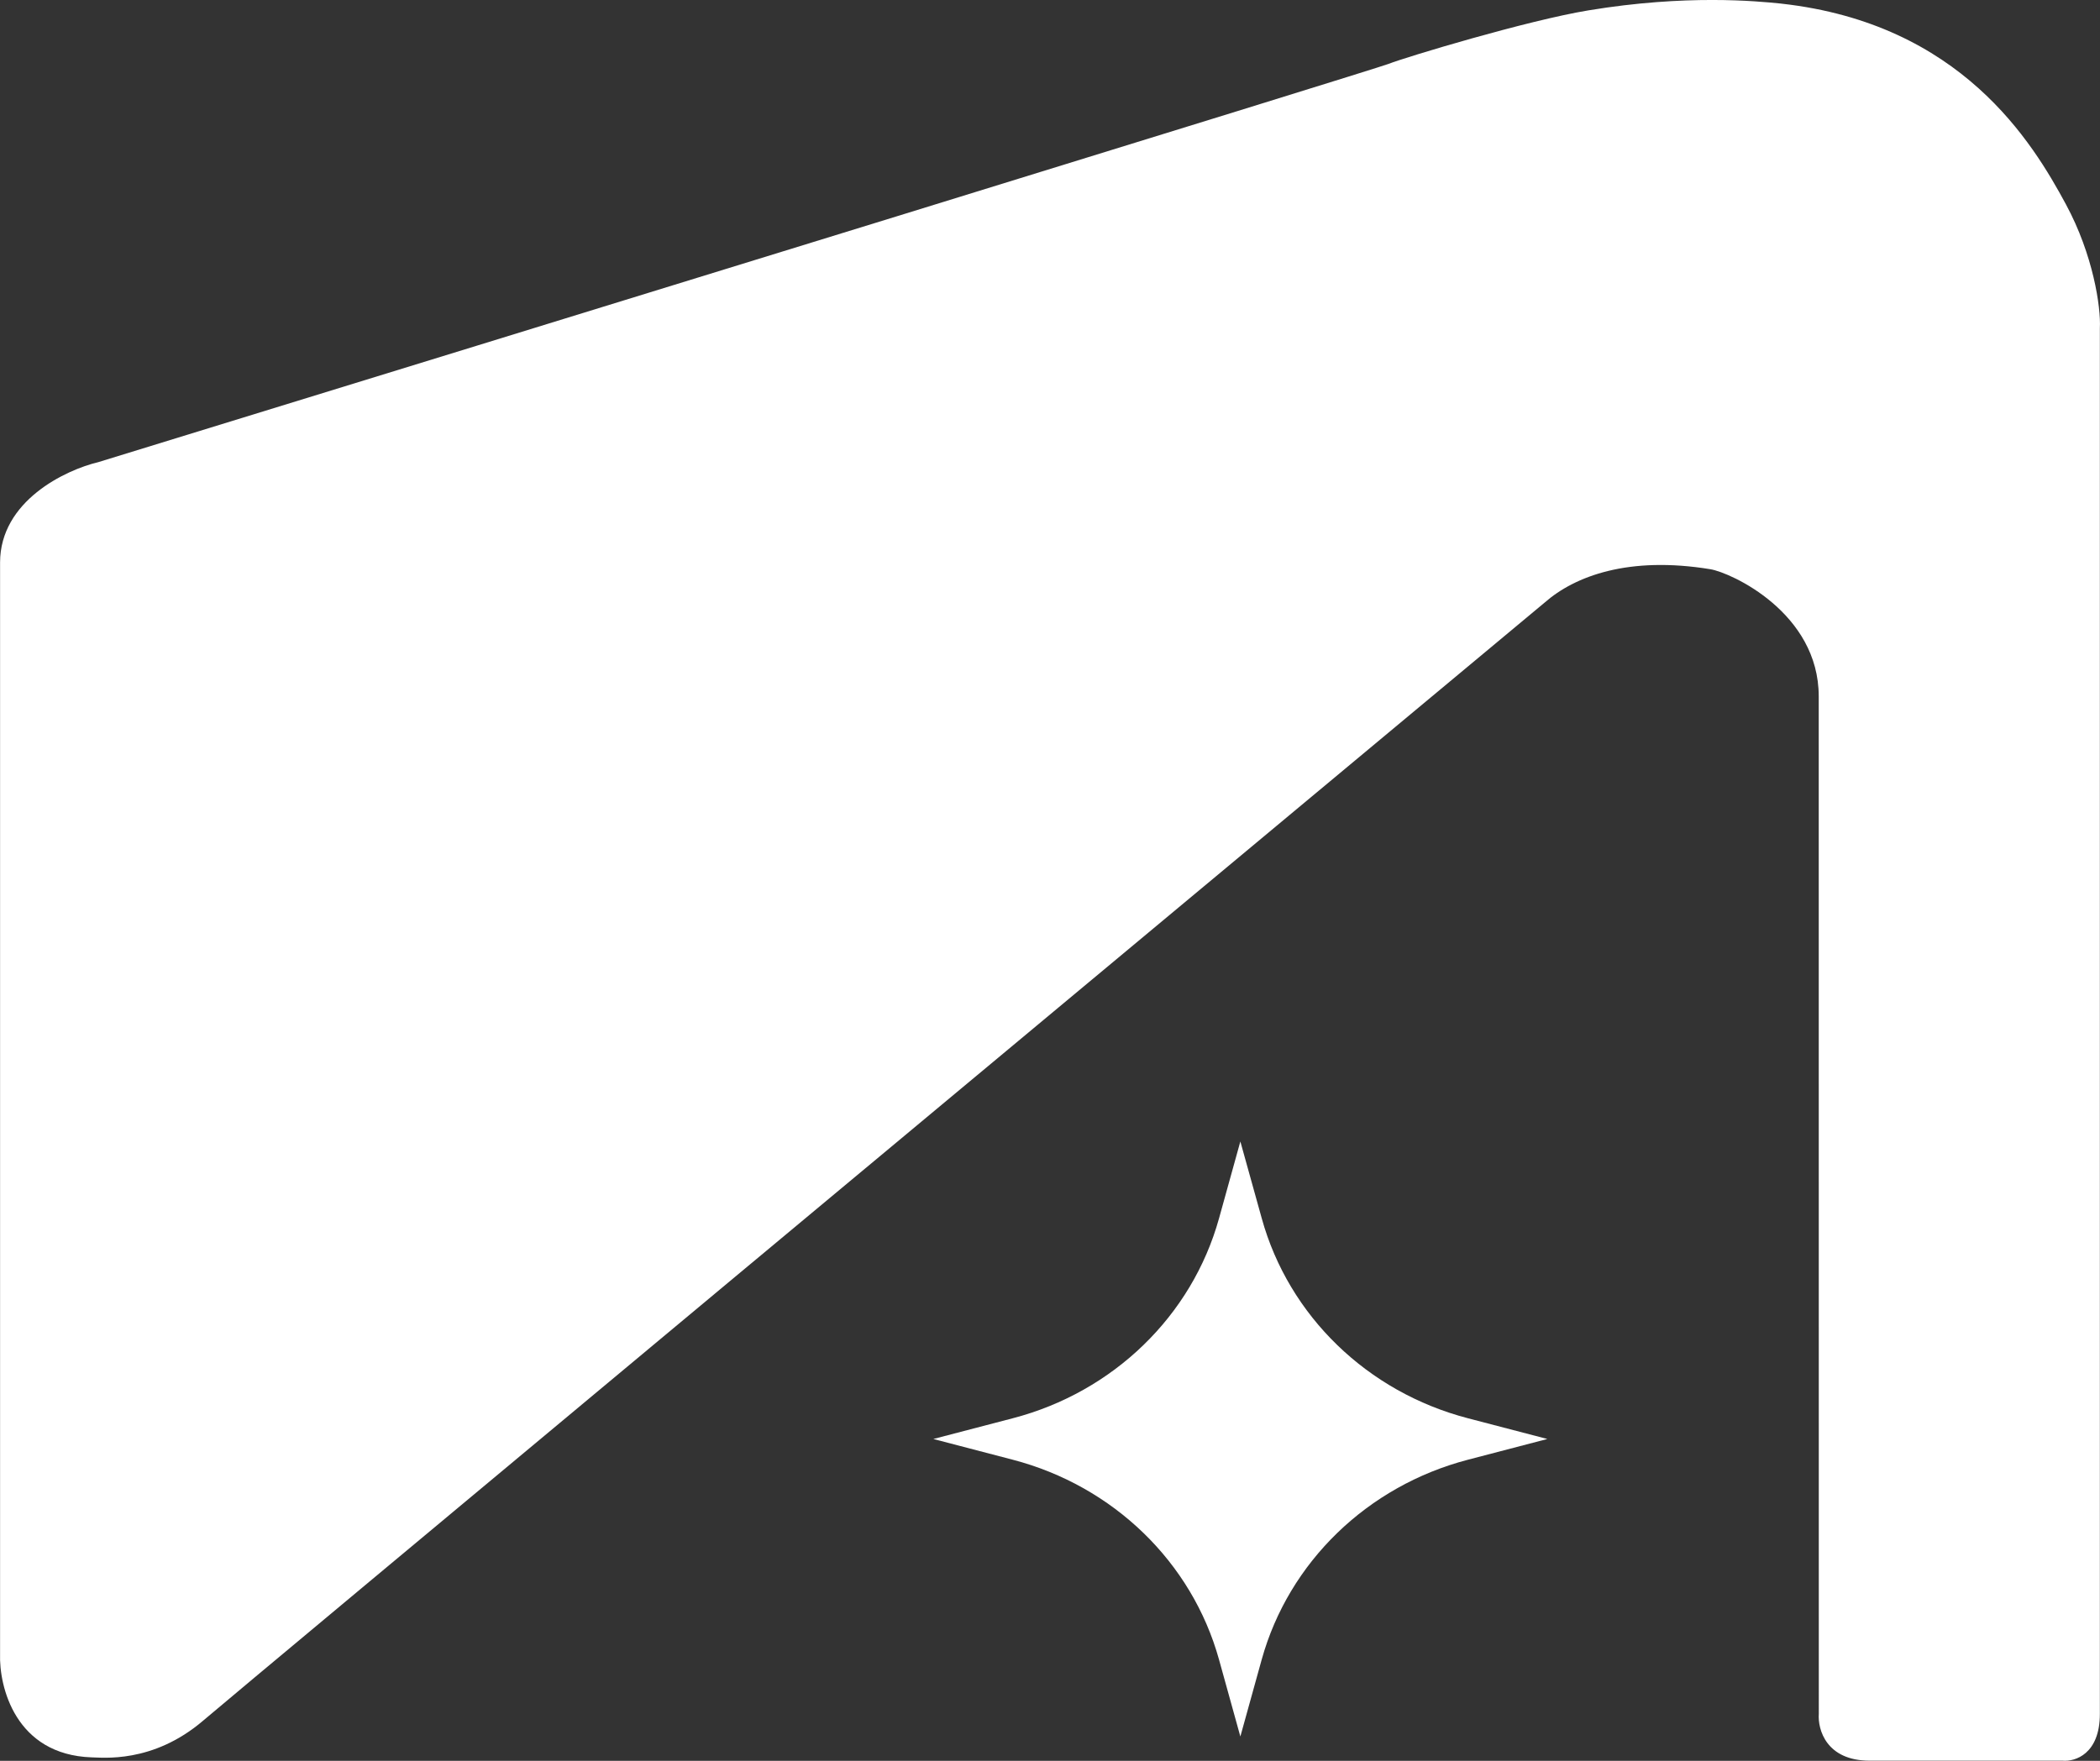 <svg width="31" height="26" viewBox="0 0 31 26" fill="none" xmlns="http://www.w3.org/2000/svg">
<rect x="0" y="0" width="31" height="26" fill="#333333" stroke="none"/>
<path d="M21.67 20.942L22.842 21.248L21.67 21.554C20.185 21.942 19.025 23.066 18.625 24.505L18.31 25.641L17.995 24.505C17.595 23.066 16.435 21.942 14.95 21.554L13.778 21.248L14.95 20.942C16.435 20.555 17.595 19.43 17.995 17.991L18.31 16.855L18.626 17.991C19.025 19.431 20.185 20.555 21.67 20.942Z" fill="white"/>
<path d="M0.001 24.417V8.307C0.001 7.397 0.967 6.939 1.451 6.824C7.717 4.897 20.299 1.022 20.499 0.943C20.749 0.844 22.549 0.301 23.449 0.153C24.894 -0.086 25.933 0.017 26.283 0.052L26.299 0.054C28.949 0.35 30.002 2.099 30.498 3.019C30.898 3.76 31.015 4.534 30.998 4.847V25.307C30.998 25.9 30.632 26.015 30.448 25.998H27.599C26.959 25.998 26.832 25.537 26.849 25.307C26.849 20.562 26.848 11.034 26.848 10.283C26.848 9.048 25.556 8.456 25.248 8.405C24.047 8.208 23.248 8.504 22.799 8.9C16.45 14.188 3.6 24.892 3.001 25.405C2.251 26.048 1.501 25.949 1.351 25.949C0.231 25.91 -0.016 24.911 0.001 24.417Z" fill="white"/>
</svg>
